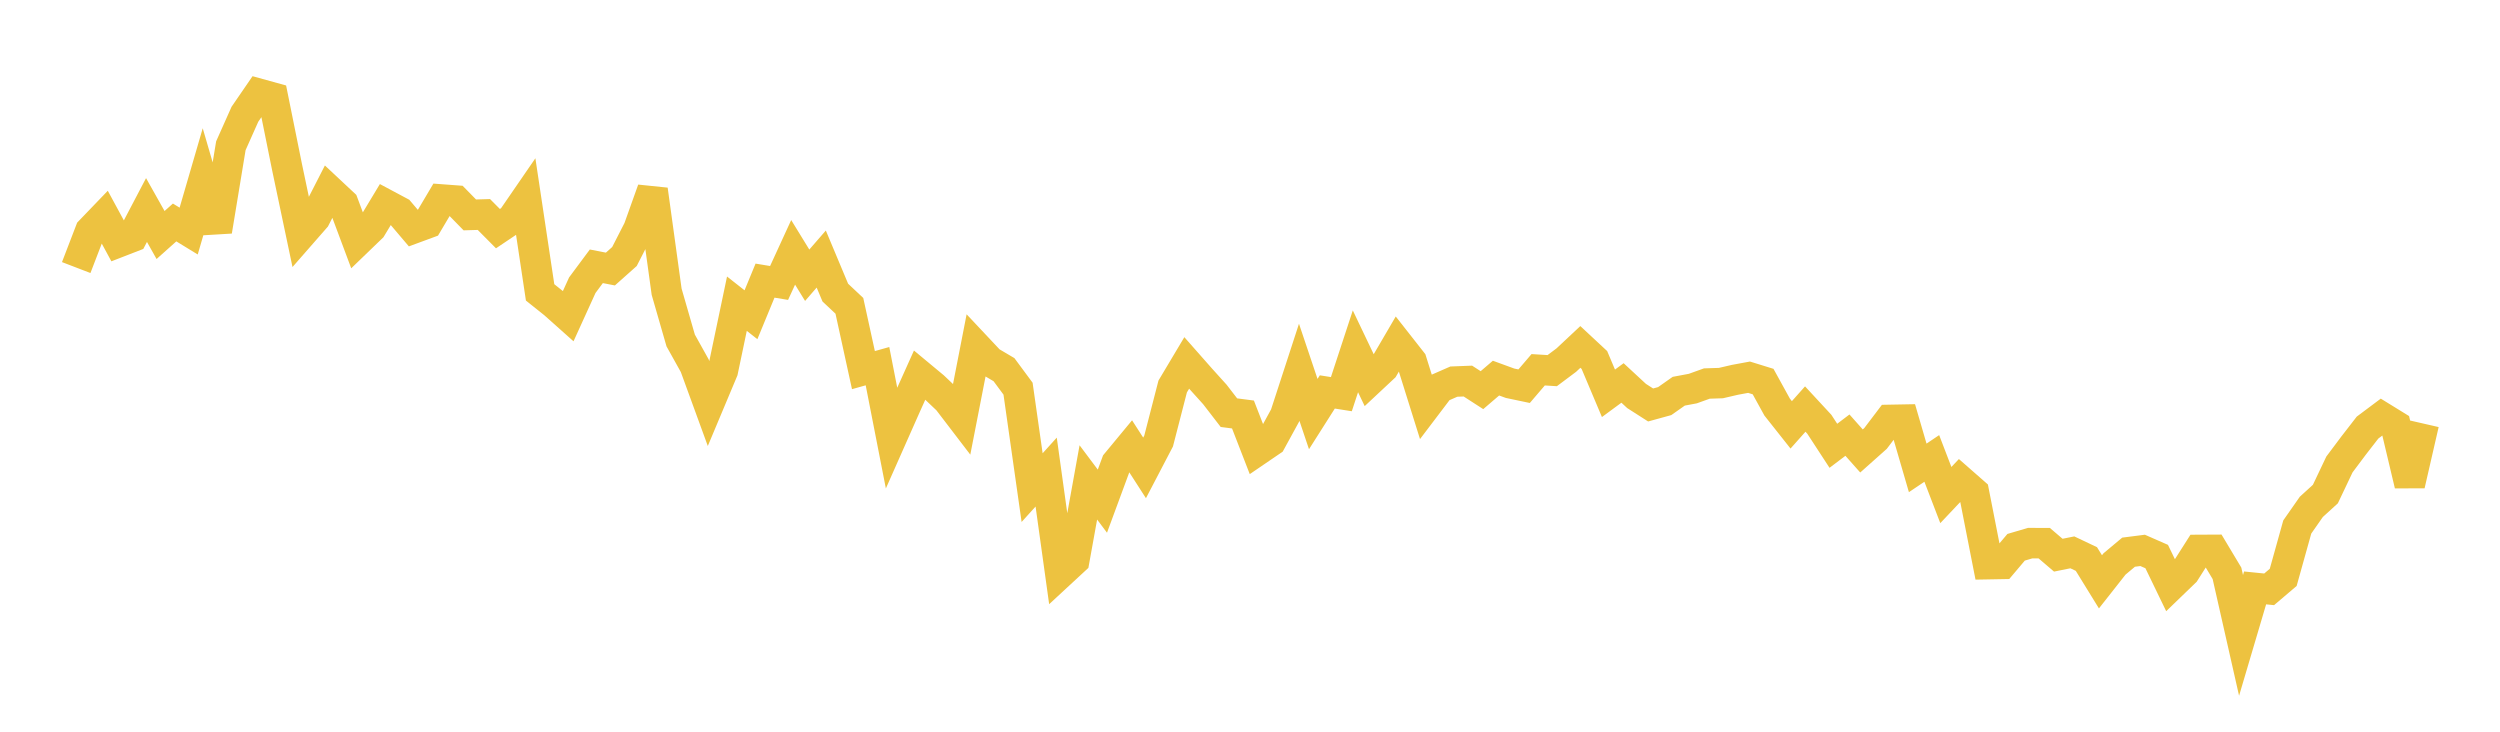<svg width="164" height="48" xmlns="http://www.w3.org/2000/svg" xmlns:xlink="http://www.w3.org/1999/xlink"><path fill="none" stroke="rgb(237,194,64)" stroke-width="2" d="M5,17.552L5.922,15.152L6.844,14.193L7.766,15.892L8.689,15.534L9.611,13.778L10.533,15.417L11.455,14.594L12.377,15.158L13.299,11.991L14.222,15.16L15.144,9.562L16.066,7.495L16.988,6.152L17.91,6.407L18.832,10.973L19.754,15.351L20.677,14.296L21.599,12.493L22.521,13.356L23.443,15.823L24.365,14.934L25.287,13.404L26.21,13.897L27.132,14.983L28.054,14.643L28.976,13.087L29.898,13.156L30.82,14.098L31.743,14.071L32.665,14.999L33.587,14.38L34.509,13.039L35.431,19.18L36.353,19.917L37.275,20.739L38.198,18.71L39.12,17.469L40.042,17.649L40.964,16.828L41.886,15.026L42.808,12.445L43.731,19.138L44.653,22.336L45.575,23.991L46.497,26.518L47.419,24.321L48.341,19.922L49.263,20.647L50.186,18.409L51.108,18.562L52.03,16.554L52.952,18.056L53.874,16.994L54.796,19.195L55.719,20.062L56.641,24.28L57.563,24.021L58.485,28.735L59.407,26.656L60.329,24.604L61.251,25.37L62.174,26.245L63.096,27.451L64.018,22.725L64.94,23.706L65.862,24.25L66.784,25.497L67.707,31.988L68.629,30.968L69.551,37.6L70.473,36.747L71.395,31.646L72.317,32.876L73.24,30.376L74.162,29.262L75.084,30.694L76.006,28.928L76.928,25.354L77.85,23.808L78.772,24.853L79.695,25.875L80.617,27.071L81.539,27.191L82.461,29.567L83.383,28.938L84.305,27.253L85.228,24.42L86.15,27.163L87.072,25.711L87.994,25.857L88.916,23.046L89.838,24.978L90.76,24.116L91.683,22.536L92.605,23.71L93.527,26.654L94.449,25.438L95.371,25.034L96.293,24.998L97.216,25.594L98.138,24.804L99.06,25.141L99.982,25.335L100.904,24.257L101.826,24.314L102.749,23.623L103.671,22.759L104.593,23.617L105.515,25.801L106.437,25.122L107.359,25.976L108.281,26.566L109.204,26.312L110.126,25.664L111.048,25.491L111.97,25.16L112.892,25.13L113.814,24.916L114.737,24.745L115.659,25.031L116.581,26.705L117.503,27.87L118.425,26.834L119.347,27.83L120.269,29.244L121.192,28.545L122.114,29.583L123.036,28.762L123.958,27.546L124.88,27.529L125.802,30.693L126.725,30.073L127.647,32.476L128.569,31.5L129.491,32.309L130.413,37.009L131.335,36.992L132.257,35.901L133.18,35.629L134.102,35.632L135.024,36.42L135.946,36.234L136.868,36.672L137.79,38.168L138.713,36.995L139.635,36.223L140.557,36.105L141.479,36.51L142.401,38.416L143.323,37.526L144.246,36.075L145.168,36.07L146.09,37.609L147.012,41.682L147.934,38.567L148.856,38.66L149.778,37.876L150.701,34.57L151.623,33.25L152.545,32.41L153.467,30.469L154.389,29.239L155.311,28.049L156.234,27.358L157.156,27.926L158.078,31.809L159,27.792"></path></svg>